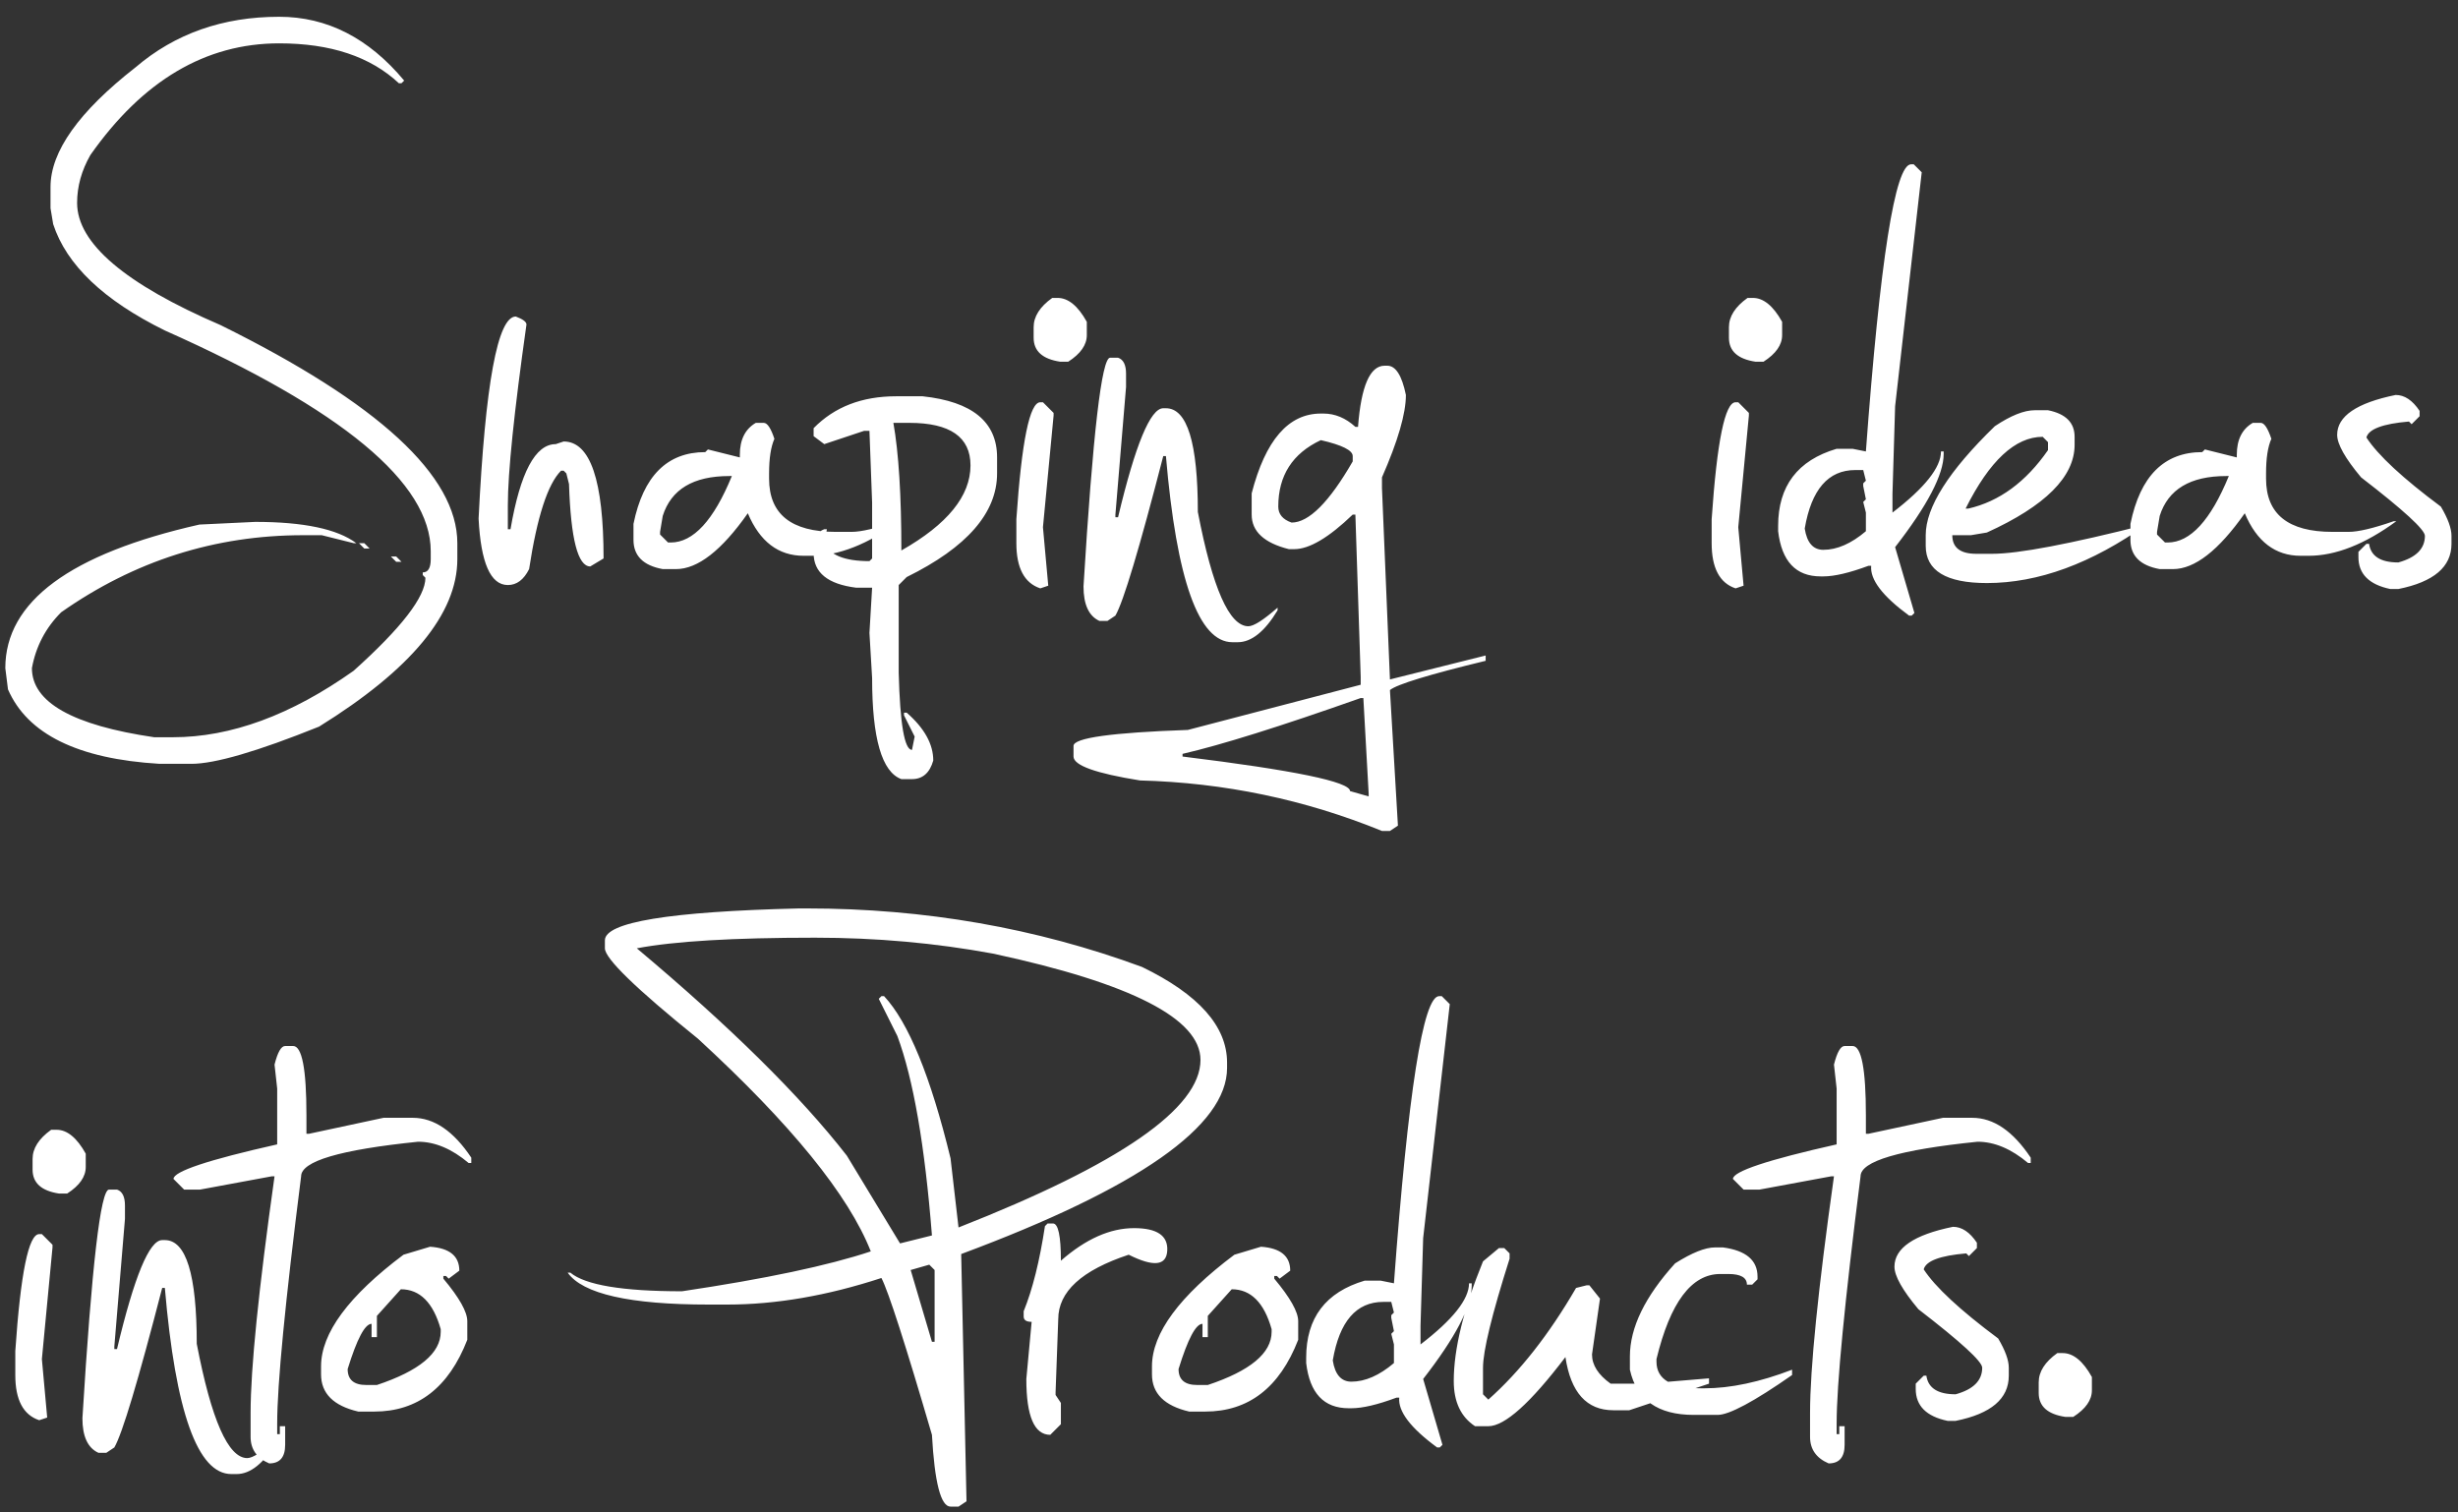   <svg
    width="130"
    height="80"
    viewBox="0 0 130 80"
    fill="none"
    xmlns="http://www.w3.org/2000/svg"
  >
    <rect x="0" y="0" width="130" height="80" fill="#333333" stroke="none"/>
    <path
      d="M14.766 0.887C17.297 0.887 19.5 2.012 21.375 4.262L21.234 4.402H21.094C19.594 2.996 17.484 2.293 14.766 2.293C10.875 2.293 7.547 4.262 4.781 8.199C4.312 9.02 4.078 9.863 4.078 10.73C4.078 12.863 6.609 15.02 11.672 17.199C20.016 21.324 24.188 25.168 24.188 28.73V29.574C24.188 32.457 21.75 35.41 16.875 38.434C13.617 39.746 11.367 40.402 10.125 40.402H8.438C4.125 40.145 1.453 38.832 0.422 36.465L0.281 35.34C0.281 31.824 3.703 29.293 10.547 27.746L13.5 27.605C16.055 27.605 17.836 27.98 18.844 28.73H18.703L17.016 28.309H16.031C11.367 28.309 7.102 29.668 3.234 32.387C2.414 33.207 1.898 34.191 1.688 35.34C1.688 37.145 3.844 38.363 8.156 38.996H9.141C12.211 38.996 15.398 37.824 18.703 35.48C21.234 33.207 22.5 31.566 22.5 30.559L22.359 30.418V30.277C22.641 30.277 22.781 30.043 22.781 29.574V29.152C22.781 25.543 18.094 21.652 8.719 17.48C5.484 15.887 3.516 14.012 2.812 11.855L2.672 11.012V9.887C2.672 8.012 4.172 5.902 7.172 3.559C9.258 1.777 11.789 0.887 14.766 0.887ZM18.984 28.73H19.266L19.547 29.012H19.266L18.984 28.73ZM20.672 29.434H20.953L21.234 29.715H20.953L20.672 29.434ZM27.281 16.742C27.656 16.883 27.844 17.023 27.844 17.164C27.188 21.805 26.859 24.992 26.859 26.727V27.992H27C27.516 24.992 28.312 23.492 29.391 23.492L29.812 23.352C31.219 23.352 31.922 25.414 31.922 29.539L31.219 29.961C30.562 29.961 30.188 28.508 30.094 25.602L29.953 25.039L29.812 24.898H29.672C28.969 25.602 28.406 27.336 27.984 30.102C27.703 30.664 27.328 30.945 26.859 30.945C25.945 30.945 25.43 29.773 25.312 27.43C25.664 20.305 26.32 16.742 27.281 16.742ZM39.973 22.367H40.395C40.582 22.367 40.77 22.648 40.957 23.211C40.77 23.633 40.676 24.242 40.676 25.039V25.32C40.676 27.195 41.848 28.133 44.191 28.133H45.035C45.551 28.133 46.348 27.945 47.426 27.57H47.566C45.902 28.789 44.355 29.398 42.926 29.398H42.504C41.168 29.398 40.184 28.648 39.551 27.148C38.168 29.117 36.902 30.102 35.754 30.102H35.051C34.02 29.914 33.504 29.398 33.504 28.555V27.711C34.02 25.18 35.285 23.914 37.301 23.914L37.441 23.773L39.129 24.195V24.055C39.129 23.258 39.41 22.695 39.973 22.367ZM34.91 28.133V28.273L35.332 28.695H35.473C36.668 28.695 37.746 27.523 38.707 25.18H38.566C36.668 25.18 35.496 25.883 35.051 27.289L34.91 28.133ZM47.391 20.961H48.797C51.422 21.242 52.734 22.32 52.734 24.195V25.039C52.734 27.125 51.141 28.953 47.953 30.523L47.531 30.945V35.586C47.602 38.305 47.836 39.664 48.234 39.664L48.375 38.961L47.812 37.836V37.695H47.953C48.891 38.516 49.359 39.359 49.359 40.227C49.172 40.883 48.797 41.211 48.234 41.211H47.672C46.641 40.836 46.125 39.055 46.125 35.867L45.984 33.477L46.125 31.086H45.281C43.781 30.898 43.031 30.289 43.031 29.258V28.977C43.031 28.461 43.219 28.133 43.594 27.992H43.734L43.594 28.695C43.852 29.352 44.648 29.68 45.984 29.68L46.125 29.539V26.586L45.984 22.789H45.703L43.594 23.492L43.031 23.07V22.648C44.133 21.523 45.586 20.961 47.391 20.961ZM47.25 22.367C47.531 23.961 47.672 26.211 47.672 29.117C50.109 27.734 51.328 26.234 51.328 24.617C51.328 23.117 50.25 22.367 48.094 22.367H47.25ZM55.02 21.277H55.16L55.723 21.84V21.98L55.16 27.887L55.441 30.98L55.02 31.121C54.176 30.84 53.754 30.043 53.754 28.73V27.465C54.035 23.34 54.457 21.277 55.02 21.277ZM55.652 15.758H55.934C56.496 15.758 57.012 16.18 57.48 17.023V17.727C57.48 18.242 57.152 18.711 56.496 19.133H56.074C55.137 18.992 54.668 18.57 54.668 17.867V17.305C54.668 16.742 54.996 16.227 55.652 15.758ZM58.711 18.922H59.133C59.414 19.016 59.555 19.297 59.555 19.766V20.469L58.992 27.219V27.359H59.133C60.047 23.516 60.844 21.594 61.523 21.594H61.664C62.789 21.594 63.352 23.422 63.352 27.078C64.125 31.109 65.016 33.125 66.023 33.125C66.305 33.125 66.82 32.797 67.57 32.141V32.281C66.891 33.406 66.188 33.969 65.461 33.969H65.18C63.398 33.969 62.227 30.688 61.664 24.125H61.523C60.258 29.023 59.414 31.836 58.992 32.562L58.57 32.844H58.148C57.586 32.586 57.305 31.977 57.305 31.016C57.797 22.953 58.266 18.922 58.711 18.922ZM73.371 19.344C73.816 19.344 74.144 19.859 74.356 20.891C74.356 21.875 73.934 23.328 73.09 25.25V25.812L73.512 35.938L78.574 34.672V34.953C75.574 35.68 73.887 36.195 73.512 36.5L73.934 43.672L73.512 43.953H73.09C69.012 42.289 64.746 41.398 60.293 41.281C57.949 40.906 56.777 40.484 56.777 40.016V39.453C56.777 39.031 58.793 38.75 62.824 38.609L71.965 36.219V35.797L71.684 27.219H71.543C70.277 28.438 69.246 29.047 68.449 29.047H68.168C66.856 28.719 66.199 28.109 66.199 27.219V26.094C66.926 23.281 68.144 21.875 69.856 21.875H69.996C70.606 21.875 71.168 22.109 71.684 22.578H71.824C71.988 20.422 72.457 19.344 73.231 19.344H73.371ZM67.606 26.797C67.606 27.195 67.84 27.477 68.309 27.641C69.223 27.641 70.301 26.562 71.543 24.406V24.125C71.543 23.82 70.981 23.539 69.856 23.281C68.356 23.984 67.606 25.156 67.606 26.797ZM62.543 39.875V40.016C68.449 40.742 71.402 41.352 71.402 41.844L72.387 42.125V41.984L72.106 36.922H71.965C67.723 38.422 64.582 39.406 62.543 39.875ZM91.793 21.277H91.934L92.496 21.84V21.98L91.934 27.887L92.215 30.98L91.793 31.121C90.949 30.84 90.527 30.043 90.527 28.73V27.465C90.809 23.34 91.231 21.277 91.793 21.277ZM92.426 15.758H92.707C93.269 15.758 93.785 16.18 94.254 17.023V17.727C94.254 18.242 93.926 18.711 93.269 19.133H92.848C91.91 18.992 91.441 18.57 91.441 17.867V17.305C91.441 16.742 91.769 16.227 92.426 15.758ZM101.074 8.691H101.215L101.637 9.113L100.23 21.488L100.09 26.129V27.113C101.801 25.801 102.656 24.723 102.656 23.879H102.797V24.02C102.797 25.098 101.941 26.738 100.23 28.941L101.25 32.422L101.109 32.562H100.969C99.562 31.531 98.894 30.652 98.965 29.926H98.824C97.816 30.301 97.019 30.488 96.434 30.488H96.293C94.981 30.488 94.231 29.691 94.043 28.098V27.816C94.043 25.707 95.074 24.348 97.137 23.738H97.981L98.684 23.879C99.434 13.754 100.23 8.691 101.074 8.691ZM95.449 27.957C95.566 28.707 95.894 29.082 96.434 29.082C97.16 29.082 97.91 28.754 98.684 28.098V27.113L98.543 26.551L98.684 26.41L98.543 25.707V25.566L98.684 25.426L98.543 24.863H98.121C96.691 24.863 95.801 25.895 95.449 27.957ZM107.613 21.699H108.316C109.254 21.887 109.723 22.355 109.723 23.105V23.527C109.723 25.215 108.176 26.762 105.082 28.168L104.238 28.309H103.254C103.254 28.965 103.676 29.293 104.52 29.293H105.363C106.746 29.293 109.465 28.777 113.52 27.746C110.613 29.809 107.801 30.84 105.082 30.84C102.926 30.84 101.848 30.184 101.848 28.871V28.309C101.848 26.832 103.066 24.91 105.504 22.543C106.348 21.98 107.051 21.699 107.613 21.699ZM104.098 26.902C105.738 26.527 107.145 25.496 108.316 23.809V23.387L108.035 23.105C106.582 23.105 105.223 24.371 103.957 26.902H104.098ZM119.145 22.367H119.566C119.754 22.367 119.941 22.648 120.129 23.211C119.941 23.633 119.848 24.242 119.848 25.039V25.32C119.848 27.195 121.02 28.133 123.363 28.133H124.207C124.723 28.133 125.52 27.945 126.598 27.57H126.738C125.074 28.789 123.527 29.398 122.098 29.398H121.676C120.34 29.398 119.355 28.648 118.723 27.148C117.34 29.117 116.074 30.102 114.926 30.102H114.223C113.191 29.914 112.676 29.398 112.676 28.555V27.711C113.191 25.18 114.457 23.914 116.473 23.914L116.613 23.773L118.301 24.195V24.055C118.301 23.258 118.582 22.695 119.145 22.367ZM114.082 28.133V28.273L114.504 28.695H114.645C115.84 28.695 116.918 27.523 117.879 25.18H117.738C115.84 25.18 114.668 25.883 114.223 27.289L114.082 28.133ZM126.703 20.891C127.172 20.891 127.594 21.172 127.969 21.734V22.016L127.547 22.438L127.406 22.297C126.023 22.414 125.273 22.695 125.156 23.141C125.766 24.078 127.078 25.297 129.094 26.797C129.469 27.43 129.656 27.945 129.656 28.344V28.766C129.656 29.984 128.719 30.781 126.844 31.156H126.422C125.297 30.922 124.734 30.359 124.734 29.469V29.188L125.156 28.766H125.297C125.391 29.422 125.906 29.75 126.844 29.75C127.781 29.492 128.25 29.023 128.25 28.344C128.25 28.016 127.125 26.984 124.875 25.25C124.031 24.242 123.609 23.492 123.609 23C123.609 22.016 124.641 21.312 126.703 20.891ZM2.074 65.277H2.215L2.777 65.84V65.981L2.215 71.887L2.496 74.981L2.074 75.121C1.23 74.84 0.809 74.043 0.809 72.731V71.465C1.09 67.34 1.512 65.277 2.074 65.277ZM2.707 59.758H2.988C3.551 59.758 4.066 60.18 4.535 61.023V61.727C4.535 62.242 4.207 62.711 3.551 63.133H3.129C2.191 62.992 1.723 62.57 1.723 61.867V61.305C1.723 60.742 2.051 60.227 2.707 59.758ZM5.766 62.922H6.188C6.469 63.016 6.609 63.297 6.609 63.766V64.469L6.047 71.219V71.359H6.188C7.102 67.516 7.898 65.594 8.578 65.594H8.719C9.844 65.594 10.406 67.422 10.406 71.078C11.18 75.109 12.07 77.125 13.078 77.125C13.359 77.125 13.875 76.797 14.625 76.141V76.281C13.945 77.406 13.242 77.969 12.516 77.969H12.234C10.453 77.969 9.281 74.688 8.719 68.125H8.578C7.312 73.023 6.469 75.836 6.047 76.562L5.625 76.844H5.203C4.641 76.586 4.359 75.977 4.359 75.016C4.852 66.953 5.32 62.922 5.766 62.922ZM15.082 55.328H15.504C15.973 55.328 16.207 56.547 16.207 58.984V59.969H16.348L20.285 59.125H21.832C22.957 59.125 23.988 59.828 24.926 61.234V61.516H24.785C23.895 60.766 23.004 60.391 22.113 60.391C17.988 60.812 15.926 61.422 15.926 62.219C15.082 68.875 14.66 73.234 14.66 75.297V75.859H14.801V75.438H15.082V76.422C15.082 77.078 14.801 77.406 14.238 77.406C13.582 77.125 13.254 76.656 13.254 76V74.734C13.254 72.391 13.676 68.219 14.52 62.219H14.379L10.582 62.922H9.738L9.176 62.359C9.176 61.961 11.004 61.352 14.66 60.531V57.578L14.52 56.312C14.684 55.656 14.871 55.328 15.082 55.328ZM22.746 65.945C23.777 66.016 24.293 66.438 24.293 67.211L23.73 67.633L23.59 67.492H23.449V67.633C24.293 68.641 24.715 69.391 24.715 69.883V70.867C23.73 73.398 22.09 74.664 19.793 74.664H18.949C17.637 74.359 16.98 73.703 16.98 72.695V72.273C16.98 70.516 18.434 68.547 21.34 66.367L22.746 65.945ZM21.199 68.195L19.934 69.602V70.727H19.652V70.023C19.301 70.023 18.879 70.82 18.387 72.414C18.387 72.977 18.715 73.258 19.371 73.258H19.934C22.184 72.508 23.309 71.57 23.309 70.445V70.305C22.91 68.898 22.207 68.195 21.199 68.195ZM42.68 48.051C48.891 48.051 54.797 49.082 60.398 51.145C63.398 52.598 64.898 54.285 64.898 56.207V56.488C64.898 59.559 60.211 62.84 50.836 66.332L51.117 79.41L50.695 79.691H50.273C49.758 79.691 49.43 78.426 49.289 75.894C47.883 71.09 46.992 68.324 46.617 67.598C43.758 68.535 41.039 69.004 38.461 69.004H37.477C33.305 69.004 30.82 68.441 30.023 67.316H30.164C30.961 67.973 32.93 68.301 36.07 68.301C40.477 67.644 43.805 66.941 46.055 66.191C44.883 63.215 41.836 59.465 36.914 54.941C33.633 52.293 31.992 50.699 31.992 50.16V49.738C31.992 48.777 35.414 48.215 42.258 48.051H42.68ZM33.68 50.16C38.625 54.309 42.328 57.965 44.789 61.129L47.602 65.769L49.289 65.348C48.914 60.59 48.305 57.074 47.461 54.801L46.477 52.832L46.617 52.691H46.758C48.047 54.074 49.219 56.934 50.273 61.27L50.695 64.926C59.227 61.574 63.492 58.621 63.492 56.066C63.492 53.887 59.836 52.012 52.523 50.441C49.477 49.879 46.336 49.598 43.102 49.598C38.789 49.598 35.648 49.785 33.68 50.16ZM48.164 67.176L49.289 70.973H49.43V67.176L49.148 66.894L48.164 67.176ZM59.977 64.961C61.195 64.961 61.781 65.359 61.734 66.156C61.688 66.953 61.008 67.023 59.695 66.367C57.211 67.188 55.969 68.324 55.969 69.777L55.828 73.644V73.785L56.109 74.207V75.332L55.547 75.894C54.703 75.894 54.281 74.91 54.281 72.941L54.562 69.918C54.281 69.918 54.141 69.824 54.141 69.637V69.356C54.609 68.207 54.984 66.707 55.266 64.856L55.406 64.715H55.688C55.969 64.715 56.109 65.371 56.109 66.684C57.422 65.535 58.711 64.961 59.977 64.961ZM66.691 65.945C67.723 66.016 68.238 66.438 68.238 67.211L67.676 67.633L67.535 67.492H67.394V67.633C68.238 68.641 68.66 69.391 68.66 69.883V70.867C67.676 73.398 66.035 74.664 63.738 74.664H62.895C61.582 74.359 60.926 73.703 60.926 72.695V72.273C60.926 70.516 62.379 68.547 65.285 66.367L66.691 65.945ZM65.144 68.195L63.879 69.602V70.727H63.598V70.023C63.246 70.023 62.824 70.82 62.332 72.414C62.332 72.977 62.66 73.258 63.316 73.258H63.879C66.129 72.508 67.254 71.57 67.254 70.445V70.305C66.856 68.898 66.152 68.195 65.144 68.195ZM76.113 52.691H76.254L76.676 53.113L75.269 65.488L75.129 70.129V71.113C76.84 69.801 77.695 68.723 77.695 67.879H77.836V68.019C77.836 69.098 76.981 70.738 75.269 72.941L76.289 76.422L76.148 76.562H76.008C74.602 75.531 73.934 74.652 74.004 73.926H73.863C72.856 74.301 72.059 74.488 71.473 74.488H71.332C70.019 74.488 69.269 73.691 69.082 72.098V71.816C69.082 69.707 70.113 68.348 72.176 67.738H73.019L73.723 67.879C74.473 57.754 75.269 52.691 76.113 52.691ZM70.488 71.957C70.606 72.707 70.934 73.082 71.473 73.082C72.199 73.082 72.949 72.754 73.723 72.098V71.113L73.582 70.551L73.723 70.41L73.582 69.707V69.566L73.723 69.426L73.582 68.863H73.16C71.731 68.863 70.84 69.894 70.488 71.957ZM79.277 66.016H79.559L79.84 66.297V66.578C78.902 69.531 78.434 71.453 78.434 72.344V73.75L78.715 74.031C80.379 72.555 81.926 70.586 83.356 68.125L83.918 67.984H84.059L84.621 68.688L84.199 71.641C84.199 72.203 84.527 72.719 85.184 73.188H87.012L90.387 72.906V73.188L86.168 74.594H85.324C83.918 74.594 83.074 73.656 82.793 71.781C80.941 74.219 79.582 75.438 78.715 75.438H78.012C77.262 74.945 76.887 74.148 76.887 73.047C76.887 71.359 77.402 69.25 78.434 66.719L79.277 66.016ZM90.703 65.981H91.125C92.344 66.144 92.953 66.66 92.953 67.527V67.668L92.672 67.949H92.391C92.391 67.574 92.062 67.387 91.406 67.387H90.984C89.461 67.387 88.336 68.887 87.609 71.887V72.027C87.609 72.965 88.406 73.434 90 73.434H90.141C91.523 73.434 93.07 73.106 94.781 72.449V72.731C92.766 74.137 91.453 74.84 90.844 74.84H89.578C87.68 74.84 86.555 74.043 86.203 72.449V71.746C86.203 70.223 87 68.582 88.594 66.824C89.484 66.262 90.188 65.981 90.703 65.981ZM97.559 55.328H97.981C98.449 55.328 98.684 56.547 98.684 58.984V59.969H98.824L102.762 59.125H104.309C105.434 59.125 106.465 59.828 107.402 61.234V61.516H107.262C106.371 60.766 105.48 60.391 104.59 60.391C100.465 60.812 98.402 61.422 98.402 62.219C97.559 68.875 97.137 73.234 97.137 75.297V75.859H97.277V75.438H97.559V76.422C97.559 77.078 97.277 77.406 96.715 77.406C96.059 77.125 95.731 76.656 95.731 76V74.734C95.731 72.391 96.152 68.219 96.996 62.219H96.856L93.059 62.922H92.215L91.652 62.359C91.652 61.961 93.481 61.352 97.137 60.531V57.578L96.996 56.312C97.16 55.656 97.348 55.328 97.559 55.328ZM103.289 64.891C103.758 64.891 104.18 65.172 104.555 65.734V66.016L104.133 66.438L103.992 66.297C102.609 66.414 101.859 66.695 101.742 67.141C102.352 68.078 103.664 69.297 105.68 70.797C106.055 71.43 106.242 71.945 106.242 72.344V72.766C106.242 73.984 105.305 74.781 103.43 75.156H103.008C101.883 74.922 101.32 74.359 101.32 73.469V73.188L101.742 72.766H101.883C101.977 73.422 102.492 73.75 103.43 73.75C104.367 73.492 104.836 73.023 104.836 72.344C104.836 72.016 103.711 70.984 101.461 69.25C100.617 68.242 100.195 67.492 100.195 67C100.195 66.016 101.227 65.312 103.289 64.891ZM108.809 71.57H109.09C109.652 71.57 110.168 71.992 110.637 72.836V73.539C110.637 74.055 110.309 74.523 109.652 74.945H109.23C108.293 74.805 107.824 74.383 107.824 73.68V73.117C107.824 72.555 108.152 72.039 108.809 71.57Z"
      fill="white"
    />
  </svg>
